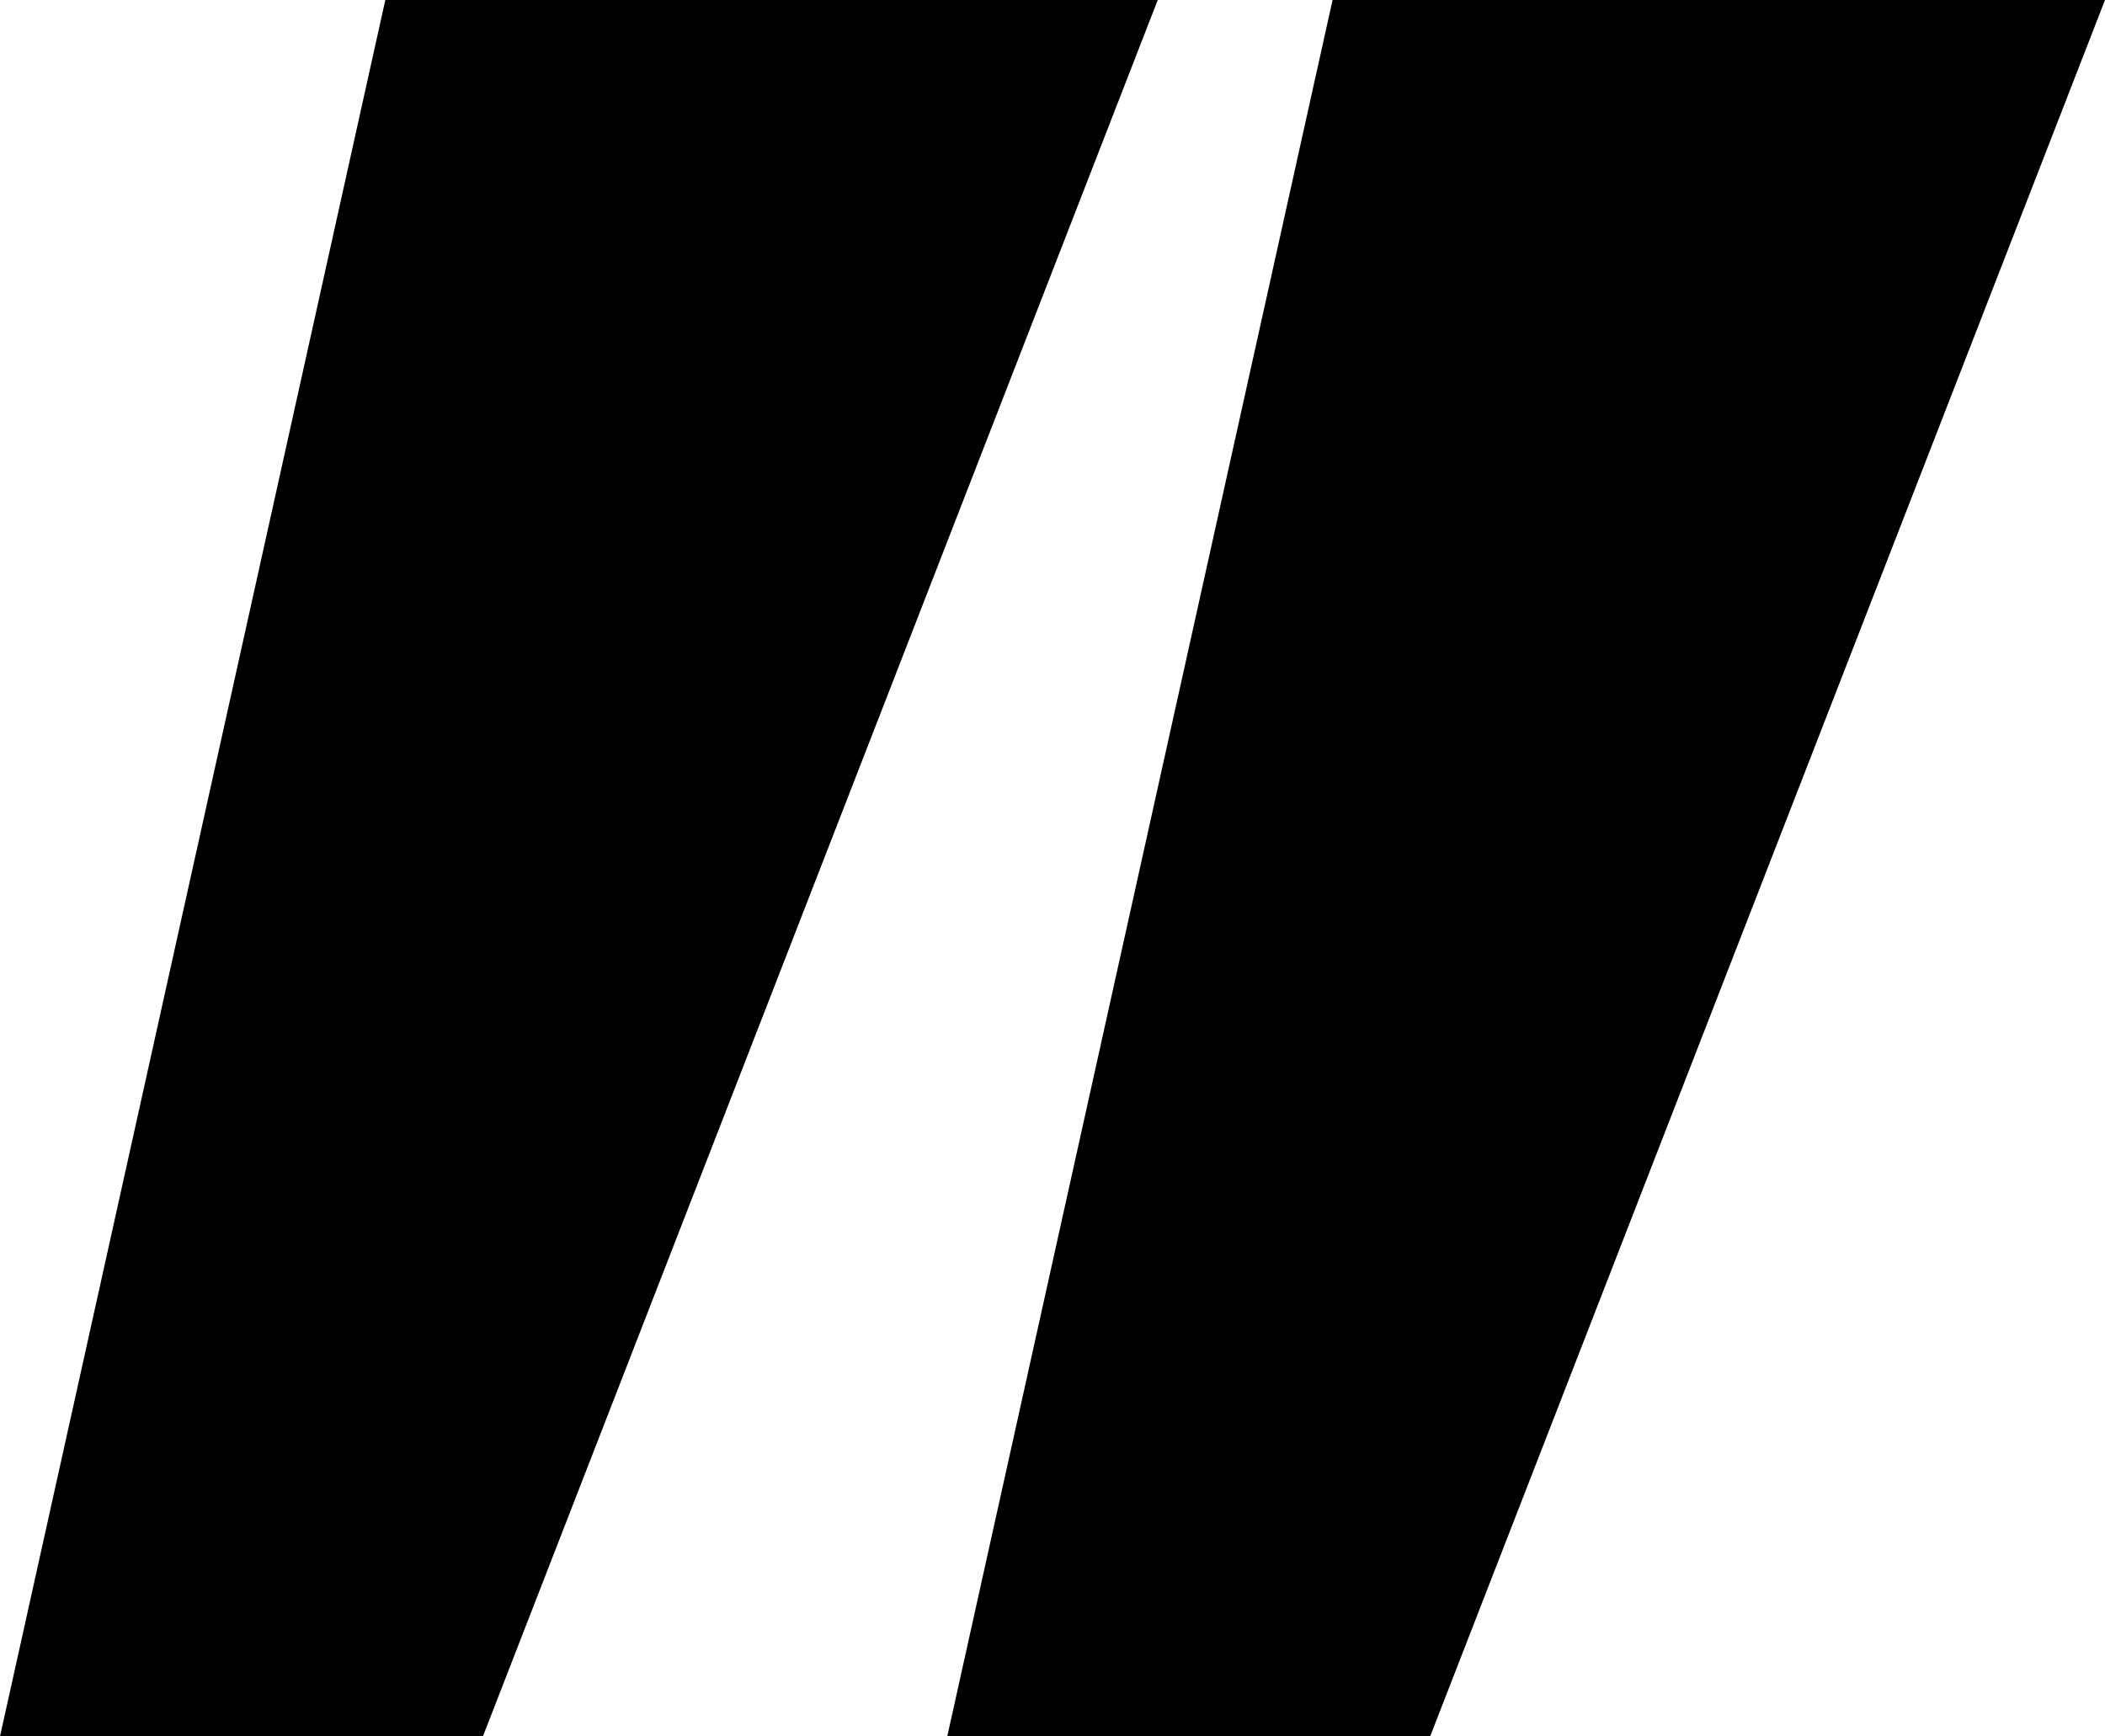 <svg xmlns="http://www.w3.org/2000/svg" width="40" height="33" viewBox="0 0 40 33" fill="none">
<g clip-path="url(#clip0_1_30)">
<path d="M9.176 33H0L7.322 0H22L9.176 33Z" fill="#000000"/>
<path d="M27.176 33H18L25.322 0H40L27.176 33Z" fill="#000000"/>
</g>
<defs fill="#000000">
<clipPath id="clip0_1_30" fill="#000000">
<rect width="40" height="33" fill="white"/>
</clipPath>
</defs>
</svg>